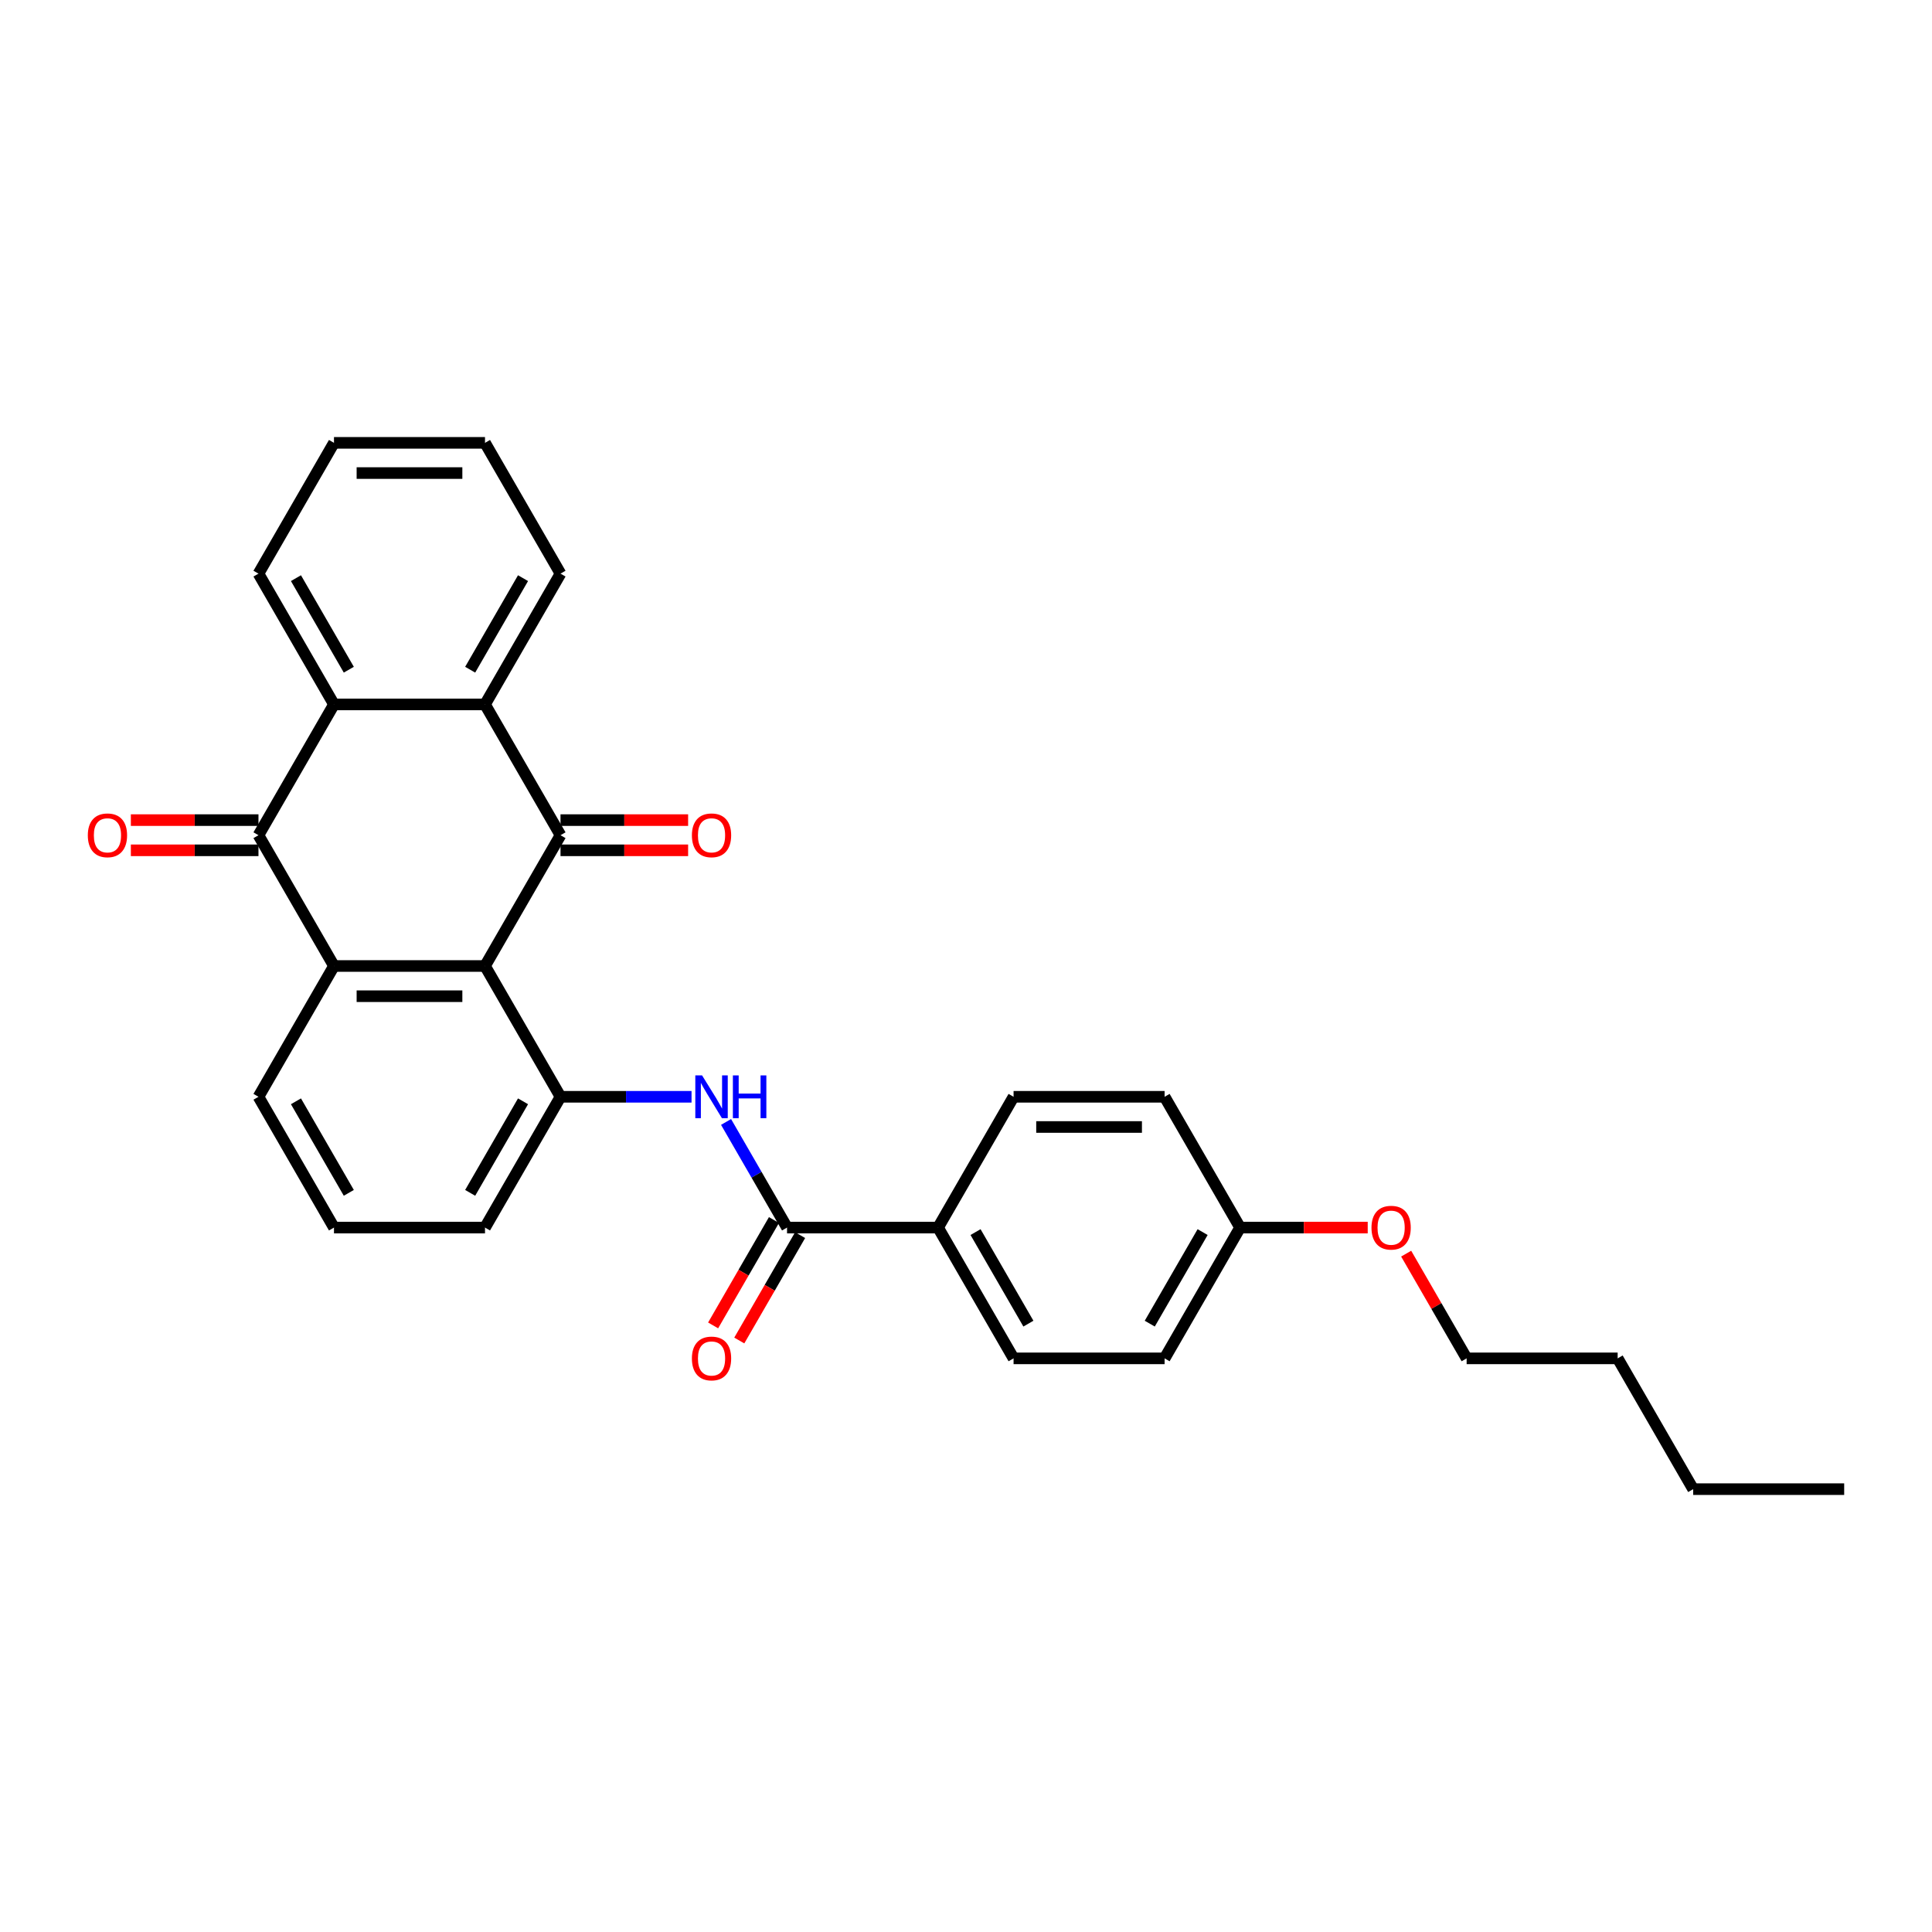 <?xml version='1.0' encoding='iso-8859-1'?>
<svg version='1.1' baseProfile='full'
              xmlns='http://www.w3.org/2000/svg'
                      xmlns:rdkit='http://www.rdkit.org/xml'
                      xmlns:xlink='http://www.w3.org/1999/xlink'
                  xml:space='preserve'
width='1000px' height='1000px' viewBox='0 0 1000 1000'>
<!-- END OF HEADER -->
<rect style='opacity:1.0;fill:#FFFFFF;stroke:none' width='1000' height='1000' x='0' y='0'> </rect>
<path class='bond-0' d='M 251.036,500 L 290.12,432.305' style='fill:none;fill-rule:evenodd;stroke:#000000;stroke-width:6px;stroke-linecap:butt;stroke-linejoin:miter;stroke-opacity:1' />
<path class='bond-1' d='M 251.036,500 L 172.868,500' style='fill:none;fill-rule:evenodd;stroke:#000000;stroke-width:6px;stroke-linecap:butt;stroke-linejoin:miter;stroke-opacity:1' />
<path class='bond-1' d='M 239.311,515.634 L 184.593,515.634' style='fill:none;fill-rule:evenodd;stroke:#000000;stroke-width:6px;stroke-linecap:butt;stroke-linejoin:miter;stroke-opacity:1' />
<path class='bond-5' d='M 251.036,500 L 290.12,567.695' style='fill:none;fill-rule:evenodd;stroke:#000000;stroke-width:6px;stroke-linecap:butt;stroke-linejoin:miter;stroke-opacity:1' />
<path class='bond-3' d='M 290.12,432.305 L 251.036,364.609' style='fill:none;fill-rule:evenodd;stroke:#000000;stroke-width:6px;stroke-linecap:butt;stroke-linejoin:miter;stroke-opacity:1' />
<path class='bond-9' d='M 290.12,440.122 L 323.145,440.122' style='fill:none;fill-rule:evenodd;stroke:#000000;stroke-width:6px;stroke-linecap:butt;stroke-linejoin:miter;stroke-opacity:1' />
<path class='bond-9' d='M 323.145,440.122 L 356.171,440.122' style='fill:none;fill-rule:evenodd;stroke:#FF0000;stroke-width:6px;stroke-linecap:butt;stroke-linejoin:miter;stroke-opacity:1' />
<path class='bond-9' d='M 290.12,424.488 L 323.145,424.488' style='fill:none;fill-rule:evenodd;stroke:#000000;stroke-width:6px;stroke-linecap:butt;stroke-linejoin:miter;stroke-opacity:1' />
<path class='bond-9' d='M 323.145,424.488 L 356.171,424.488' style='fill:none;fill-rule:evenodd;stroke:#FF0000;stroke-width:6px;stroke-linecap:butt;stroke-linejoin:miter;stroke-opacity:1' />
<path class='bond-2' d='M 172.868,500 L 133.784,432.305' style='fill:none;fill-rule:evenodd;stroke:#000000;stroke-width:6px;stroke-linecap:butt;stroke-linejoin:miter;stroke-opacity:1' />
<path class='bond-14' d='M 172.868,500 L 133.784,567.695' style='fill:none;fill-rule:evenodd;stroke:#000000;stroke-width:6px;stroke-linecap:butt;stroke-linejoin:miter;stroke-opacity:1' />
<path class='bond-4' d='M 133.784,432.305 L 172.868,364.609' style='fill:none;fill-rule:evenodd;stroke:#000000;stroke-width:6px;stroke-linecap:butt;stroke-linejoin:miter;stroke-opacity:1' />
<path class='bond-10' d='M 133.784,424.488 L 100.758,424.488' style='fill:none;fill-rule:evenodd;stroke:#000000;stroke-width:6px;stroke-linecap:butt;stroke-linejoin:miter;stroke-opacity:1' />
<path class='bond-10' d='M 100.758,424.488 L 67.732,424.488' style='fill:none;fill-rule:evenodd;stroke:#FF0000;stroke-width:6px;stroke-linecap:butt;stroke-linejoin:miter;stroke-opacity:1' />
<path class='bond-10' d='M 133.784,440.122 L 100.758,440.122' style='fill:none;fill-rule:evenodd;stroke:#000000;stroke-width:6px;stroke-linecap:butt;stroke-linejoin:miter;stroke-opacity:1' />
<path class='bond-10' d='M 100.758,440.122 L 67.732,440.122' style='fill:none;fill-rule:evenodd;stroke:#FF0000;stroke-width:6px;stroke-linecap:butt;stroke-linejoin:miter;stroke-opacity:1' />
<path class='bond-19' d='M 251.036,364.609 L 290.12,296.914' style='fill:none;fill-rule:evenodd;stroke:#000000;stroke-width:6px;stroke-linecap:butt;stroke-linejoin:miter;stroke-opacity:1' />
<path class='bond-19' d='M 243.359,346.638 L 270.718,299.252' style='fill:none;fill-rule:evenodd;stroke:#000000;stroke-width:6px;stroke-linecap:butt;stroke-linejoin:miter;stroke-opacity:1' />
<path class='bond-30' d='M 251.036,364.609 L 172.868,364.609' style='fill:none;fill-rule:evenodd;stroke:#000000;stroke-width:6px;stroke-linecap:butt;stroke-linejoin:miter;stroke-opacity:1' />
<path class='bond-20' d='M 172.868,364.609 L 133.784,296.914' style='fill:none;fill-rule:evenodd;stroke:#000000;stroke-width:6px;stroke-linecap:butt;stroke-linejoin:miter;stroke-opacity:1' />
<path class='bond-20' d='M 180.544,346.638 L 153.186,299.252' style='fill:none;fill-rule:evenodd;stroke:#000000;stroke-width:6px;stroke-linecap:butt;stroke-linejoin:miter;stroke-opacity:1' />
<path class='bond-6' d='M 290.12,567.695 L 324.029,567.695' style='fill:none;fill-rule:evenodd;stroke:#000000;stroke-width:6px;stroke-linecap:butt;stroke-linejoin:miter;stroke-opacity:1' />
<path class='bond-6' d='M 324.029,567.695 L 357.938,567.695' style='fill:none;fill-rule:evenodd;stroke:#0000FF;stroke-width:6px;stroke-linecap:butt;stroke-linejoin:miter;stroke-opacity:1' />
<path class='bond-18' d='M 290.12,567.695 L 251.036,635.391' style='fill:none;fill-rule:evenodd;stroke:#000000;stroke-width:6px;stroke-linecap:butt;stroke-linejoin:miter;stroke-opacity:1' />
<path class='bond-18' d='M 270.718,570.033 L 243.359,617.419' style='fill:none;fill-rule:evenodd;stroke:#000000;stroke-width:6px;stroke-linecap:butt;stroke-linejoin:miter;stroke-opacity:1' />
<path class='bond-7' d='M 375.806,580.718 L 391.589,608.054' style='fill:none;fill-rule:evenodd;stroke:#0000FF;stroke-width:6px;stroke-linecap:butt;stroke-linejoin:miter;stroke-opacity:1' />
<path class='bond-7' d='M 391.589,608.054 L 407.371,635.391' style='fill:none;fill-rule:evenodd;stroke:#000000;stroke-width:6px;stroke-linecap:butt;stroke-linejoin:miter;stroke-opacity:1' />
<path class='bond-8' d='M 407.371,635.391 L 485.539,635.391' style='fill:none;fill-rule:evenodd;stroke:#000000;stroke-width:6px;stroke-linecap:butt;stroke-linejoin:miter;stroke-opacity:1' />
<path class='bond-11' d='M 400.602,631.482 L 384.855,658.756' style='fill:none;fill-rule:evenodd;stroke:#000000;stroke-width:6px;stroke-linecap:butt;stroke-linejoin:miter;stroke-opacity:1' />
<path class='bond-11' d='M 384.855,658.756 L 369.109,686.03' style='fill:none;fill-rule:evenodd;stroke:#FF0000;stroke-width:6px;stroke-linecap:butt;stroke-linejoin:miter;stroke-opacity:1' />
<path class='bond-11' d='M 414.141,639.299 L 398.394,666.573' style='fill:none;fill-rule:evenodd;stroke:#000000;stroke-width:6px;stroke-linecap:butt;stroke-linejoin:miter;stroke-opacity:1' />
<path class='bond-11' d='M 398.394,666.573 L 382.648,693.846' style='fill:none;fill-rule:evenodd;stroke:#FF0000;stroke-width:6px;stroke-linecap:butt;stroke-linejoin:miter;stroke-opacity:1' />
<path class='bond-12' d='M 485.539,635.391 L 524.623,703.086' style='fill:none;fill-rule:evenodd;stroke:#000000;stroke-width:6px;stroke-linecap:butt;stroke-linejoin:miter;stroke-opacity:1' />
<path class='bond-12' d='M 504.941,637.728 L 532.299,685.115' style='fill:none;fill-rule:evenodd;stroke:#000000;stroke-width:6px;stroke-linecap:butt;stroke-linejoin:miter;stroke-opacity:1' />
<path class='bond-13' d='M 485.539,635.391 L 524.623,567.695' style='fill:none;fill-rule:evenodd;stroke:#000000;stroke-width:6px;stroke-linecap:butt;stroke-linejoin:miter;stroke-opacity:1' />
<path class='bond-16' d='M 524.623,703.086 L 602.791,703.086' style='fill:none;fill-rule:evenodd;stroke:#000000;stroke-width:6px;stroke-linecap:butt;stroke-linejoin:miter;stroke-opacity:1' />
<path class='bond-17' d='M 524.623,567.695 L 602.791,567.695' style='fill:none;fill-rule:evenodd;stroke:#000000;stroke-width:6px;stroke-linecap:butt;stroke-linejoin:miter;stroke-opacity:1' />
<path class='bond-17' d='M 536.348,583.329 L 591.065,583.329' style='fill:none;fill-rule:evenodd;stroke:#000000;stroke-width:6px;stroke-linecap:butt;stroke-linejoin:miter;stroke-opacity:1' />
<path class='bond-29' d='M 133.784,567.695 L 172.868,635.391' style='fill:none;fill-rule:evenodd;stroke:#000000;stroke-width:6px;stroke-linecap:butt;stroke-linejoin:miter;stroke-opacity:1' />
<path class='bond-29' d='M 153.186,570.033 L 180.544,617.419' style='fill:none;fill-rule:evenodd;stroke:#000000;stroke-width:6px;stroke-linecap:butt;stroke-linejoin:miter;stroke-opacity:1' />
<path class='bond-15' d='M 641.874,635.391 L 602.791,567.695' style='fill:none;fill-rule:evenodd;stroke:#000000;stroke-width:6px;stroke-linecap:butt;stroke-linejoin:miter;stroke-opacity:1' />
<path class='bond-21' d='M 641.874,635.391 L 674.9,635.391' style='fill:none;fill-rule:evenodd;stroke:#000000;stroke-width:6px;stroke-linecap:butt;stroke-linejoin:miter;stroke-opacity:1' />
<path class='bond-21' d='M 674.9,635.391 L 707.926,635.391' style='fill:none;fill-rule:evenodd;stroke:#FF0000;stroke-width:6px;stroke-linecap:butt;stroke-linejoin:miter;stroke-opacity:1' />
<path class='bond-32' d='M 641.874,635.391 L 602.791,703.086' style='fill:none;fill-rule:evenodd;stroke:#000000;stroke-width:6px;stroke-linecap:butt;stroke-linejoin:miter;stroke-opacity:1' />
<path class='bond-32' d='M 622.473,637.728 L 595.114,685.115' style='fill:none;fill-rule:evenodd;stroke:#000000;stroke-width:6px;stroke-linecap:butt;stroke-linejoin:miter;stroke-opacity:1' />
<path class='bond-22' d='M 251.036,635.391 L 172.868,635.391' style='fill:none;fill-rule:evenodd;stroke:#000000;stroke-width:6px;stroke-linecap:butt;stroke-linejoin:miter;stroke-opacity:1' />
<path class='bond-27' d='M 290.12,296.914 L 251.036,229.219' style='fill:none;fill-rule:evenodd;stroke:#000000;stroke-width:6px;stroke-linecap:butt;stroke-linejoin:miter;stroke-opacity:1' />
<path class='bond-26' d='M 133.784,296.914 L 172.868,229.219' style='fill:none;fill-rule:evenodd;stroke:#000000;stroke-width:6px;stroke-linecap:butt;stroke-linejoin:miter;stroke-opacity:1' />
<path class='bond-23' d='M 727.832,648.882 L 743.479,675.984' style='fill:none;fill-rule:evenodd;stroke:#FF0000;stroke-width:6px;stroke-linecap:butt;stroke-linejoin:miter;stroke-opacity:1' />
<path class='bond-23' d='M 743.479,675.984 L 759.126,703.086' style='fill:none;fill-rule:evenodd;stroke:#000000;stroke-width:6px;stroke-linecap:butt;stroke-linejoin:miter;stroke-opacity:1' />
<path class='bond-24' d='M 759.126,703.086 L 837.294,703.086' style='fill:none;fill-rule:evenodd;stroke:#000000;stroke-width:6px;stroke-linecap:butt;stroke-linejoin:miter;stroke-opacity:1' />
<path class='bond-25' d='M 837.294,703.086 L 876.378,770.781' style='fill:none;fill-rule:evenodd;stroke:#000000;stroke-width:6px;stroke-linecap:butt;stroke-linejoin:miter;stroke-opacity:1' />
<path class='bond-28' d='M 876.378,770.781 L 954.545,770.781' style='fill:none;fill-rule:evenodd;stroke:#000000;stroke-width:6px;stroke-linecap:butt;stroke-linejoin:miter;stroke-opacity:1' />
<path class='bond-31' d='M 172.868,229.219 L 251.036,229.219' style='fill:none;fill-rule:evenodd;stroke:#000000;stroke-width:6px;stroke-linecap:butt;stroke-linejoin:miter;stroke-opacity:1' />
<path class='bond-31' d='M 184.593,244.853 L 239.311,244.853' style='fill:none;fill-rule:evenodd;stroke:#000000;stroke-width:6px;stroke-linecap:butt;stroke-linejoin:miter;stroke-opacity:1' />
<path  class='atom-7' d='M 363.394 556.627
L 370.648 568.352
Q 371.367 569.509, 372.524 571.604
Q 373.681 573.699, 373.743 573.824
L 373.743 556.627
L 376.683 556.627
L 376.683 578.764
L 373.65 578.764
L 365.864 565.944
Q 364.957 564.443, 363.988 562.724
Q 363.05 561.004, 362.769 560.473
L 362.769 578.764
L 359.892 578.764
L 359.892 556.627
L 363.394 556.627
' fill='#0000FF'/>
<path  class='atom-7' d='M 379.34 556.627
L 382.342 556.627
L 382.342 566.038
L 393.661 566.038
L 393.661 556.627
L 396.662 556.627
L 396.662 578.764
L 393.661 578.764
L 393.661 568.539
L 382.342 568.539
L 382.342 578.764
L 379.34 578.764
L 379.34 556.627
' fill='#0000FF'/>
<path  class='atom-10' d='M 358.126 432.367
Q 358.126 427.052, 360.752 424.081
Q 363.378 421.111, 368.287 421.111
Q 373.196 421.111, 375.823 424.081
Q 378.449 427.052, 378.449 432.367
Q 378.449 437.745, 375.791 440.809
Q 373.134 443.842, 368.287 443.842
Q 363.41 443.842, 360.752 440.809
Q 358.126 437.776, 358.126 432.367
M 368.287 441.341
Q 371.664 441.341, 373.478 439.09
Q 375.322 436.807, 375.322 432.367
Q 375.322 428.021, 373.478 425.832
Q 371.664 423.612, 368.287 423.612
Q 364.91 423.612, 363.066 425.801
Q 361.252 427.99, 361.252 432.367
Q 361.252 436.838, 363.066 439.09
Q 364.91 441.341, 368.287 441.341
' fill='#FF0000'/>
<path  class='atom-11' d='M 45.455 432.367
Q 45.455 427.052, 48.081 424.081
Q 50.707 421.111, 55.616 421.111
Q 60.525 421.111, 63.152 424.081
Q 65.778 427.052, 65.778 432.367
Q 65.778 437.745, 63.12 440.809
Q 60.463 443.842, 55.616 443.842
Q 50.739 443.842, 48.081 440.809
Q 45.455 437.776, 45.455 432.367
M 55.616 441.341
Q 58.993 441.341, 60.807 439.09
Q 62.651 436.807, 62.651 432.367
Q 62.651 428.021, 60.807 425.832
Q 58.993 423.612, 55.616 423.612
Q 52.239 423.612, 50.395 425.801
Q 48.581 427.99, 48.581 432.367
Q 48.581 436.838, 50.395 439.09
Q 52.239 441.341, 55.616 441.341
' fill='#FF0000'/>
<path  class='atom-12' d='M 358.126 703.148
Q 358.126 697.833, 360.752 694.863
Q 363.378 691.892, 368.287 691.892
Q 373.196 691.892, 375.823 694.863
Q 378.449 697.833, 378.449 703.148
Q 378.449 708.526, 375.791 711.59
Q 373.134 714.623, 368.287 714.623
Q 363.41 714.623, 360.752 711.59
Q 358.126 708.558, 358.126 703.148
M 368.287 712.122
Q 371.664 712.122, 373.478 709.871
Q 375.322 707.588, 375.322 703.148
Q 375.322 698.802, 373.478 696.613
Q 371.664 694.394, 368.287 694.394
Q 364.91 694.394, 363.066 696.582
Q 361.252 698.771, 361.252 703.148
Q 361.252 707.619, 363.066 709.871
Q 364.91 712.122, 368.287 712.122
' fill='#FF0000'/>
<path  class='atom-22' d='M 709.88 635.453
Q 709.88 630.138, 712.507 627.167
Q 715.133 624.197, 720.042 624.197
Q 724.951 624.197, 727.578 627.167
Q 730.204 630.138, 730.204 635.453
Q 730.204 640.831, 727.546 643.895
Q 724.889 646.928, 720.042 646.928
Q 715.165 646.928, 712.507 643.895
Q 709.88 640.862, 709.88 635.453
M 720.042 644.427
Q 723.419 644.427, 725.233 642.175
Q 727.077 639.893, 727.077 635.453
Q 727.077 631.107, 725.233 628.918
Q 723.419 626.698, 720.042 626.698
Q 716.665 626.698, 714.821 628.887
Q 713.007 631.076, 713.007 635.453
Q 713.007 639.924, 714.821 642.175
Q 716.665 644.427, 720.042 644.427
' fill='#FF0000'/>
</svg>
